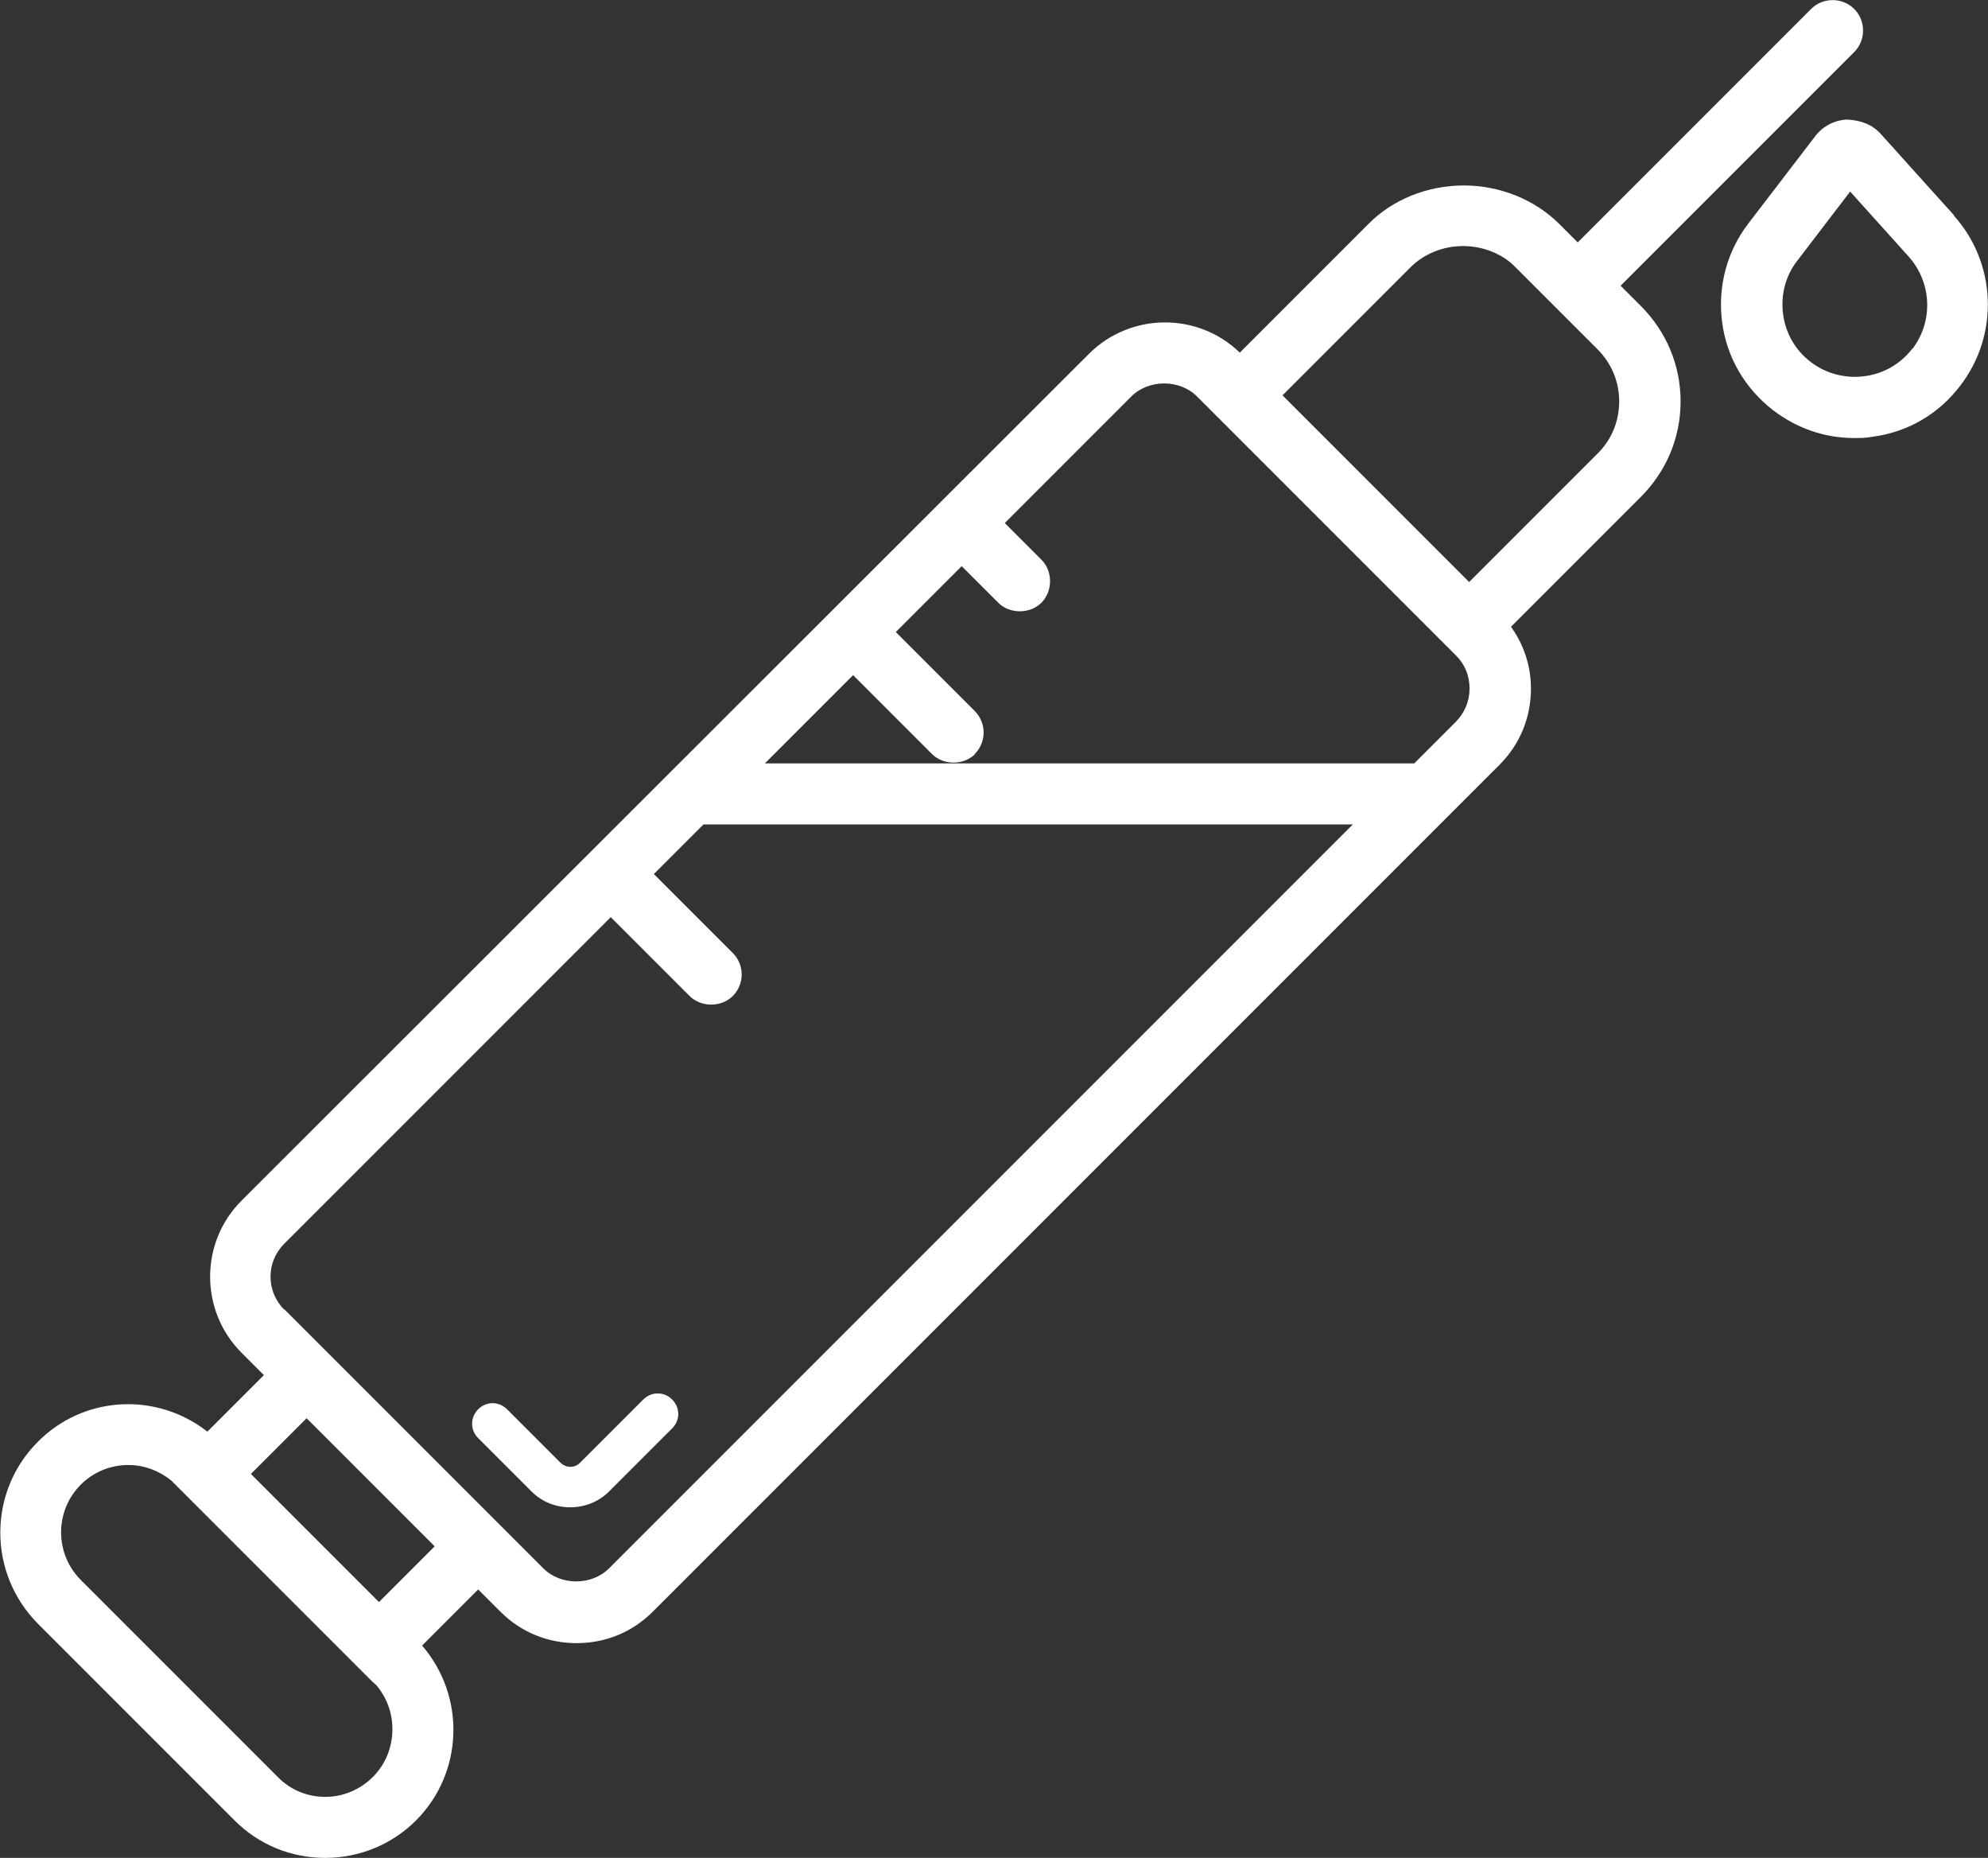 <?xml version="1.0" encoding="UTF-8"?>
<svg id="Calque_2" data-name="Calque 2" xmlns="http://www.w3.org/2000/svg" viewBox="0 0 48.89 45.68">
  <rect x="0" y="0" width="48.89" height="45.68" fill="#333333" stroke="none"/>
  <defs>
    <style>
      .cls-1 {
        fill: #fff;
        stroke-width: 0px;
      }
    </style>
  </defs>
  <g id="Fond_gris_-_Rose" data-name="Fond gris - Rose">
    <g>
      <g>
        <path class="cls-1" d="m39.86,7.02l5.74-5.74c.29-.29.29-.77,0-1.06s-.77-.29-1.06,0l-5.74,5.74-.45-.45c-.6-.6-1.46-.95-2.35-.95s-1.75.34-2.35.95l-3.16,3.16c-1.03-1-2.69-.99-3.71.03L5.94,29.52c-1.03,1.03-1.03,2.71,0,3.74l.55.55-1.39,1.39c-1.25-.98-3.04-.89-4.17.25-1.23,1.23-1.23,3.23,0,4.47l4.84,4.84c.6.6,1.39.92,2.23.92s1.64-.33,2.23-.92c1.17-1.17,1.23-3.05.15-4.3l1.38-1.38.55.55c.5.5,1.16.77,1.87.77s1.37-.27,1.87-.77l20.83-20.83c.5-.5.77-1.16.77-1.87,0-.55-.17-1.07-.49-1.52l3.19-3.19c.63-.63.98-1.46.98-2.35s-.35-1.72-.98-2.35l-.49-.49ZM9.65,42.52c0,.44-.17.86-.48,1.17-.31.31-.73.49-1.17.49s-.86-.17-1.17-.49l-4.84-4.84c-.65-.65-.65-1.7,0-2.35.31-.31.73-.48,1.17-.48.38,0,.75.14,1.05.38l4.93,4.93.12.11c.25.3.39.67.39,1.07Zm-.33-3.13l-3.15-3.15,1.37-1.37,3.15,3.15-1.37,1.37Zm-2.33-7.19c-.45-.45-.45-1.17,0-1.62l8.03-8.03,1.94,1.94c.28.28.78.28,1.06,0,.14-.14.22-.33.22-.53s-.08-.39-.22-.53l-1.94-1.94,1.22-1.22h15.97l-18.29,18.29c-.43.43-1.19.43-1.62,0l-.55-.55h0s-5.82-5.82-5.82-5.82Zm29.14-17.89l-4.59-4.59,3.15-3.15c.33-.33.8-.52,1.29-.52h0c.49,0,.97.19,1.29.52l2.01,2.01c.35.35.54.8.54,1.29s-.19.95-.54,1.29l-3.15,3.15Zm-12.16,4.23c.14-.14.22-.33.22-.53s-.08-.39-.22-.53l-1.94-1.94,1.62-1.62.9.9c.28.28.78.28,1.06,0s.29-.77,0-1.06l-.9-.9,3.11-3.11c.43-.43,1.19-.43,1.62,0l6.37,6.37c.22.22.33.5.33.81s-.12.59-.33.81l-1.03,1.03h-15.97l2.17-2.17,1.94,1.94c.28.28.78.28,1.06,0Z"/>
        <path class="cls-1" d="m48.06,5.3l-1.81-2.01c-.21-.23-.48-.33-.82-.35-.31.01-.6.16-.79.41l-1.64,2.14c-.53.69-.76,1.55-.65,2.42.11.87.56,1.64,1.26,2.18.58.44,1.26.68,1.99.68.14,0,.29,0,.44-.03.87-.11,1.64-.56,2.17-1.26.96-1.25.89-3.01-.16-4.18Zm-1.03,3.27c-.29.38-.71.62-1.18.68-.47.06-.94-.06-1.32-.35-.38-.29-.62-.71-.68-1.18-.06-.47.06-.94.35-1.31l1.3-1.7,1.44,1.6c.57.64.61,1.59.09,2.27Z"/>
      </g>
      <path class="cls-1" d="m14.02,37.06c-.35,0-.69-.13-.95-.39l-1.31-1.31c-.2-.2-.2-.51,0-.71s.51-.2.71,0l1.31,1.31c.14.14.36.14.49,0l1.55-1.55c.2-.2.51-.2.71,0s.2.51,0,.71l-1.55,1.55c-.26.26-.61.39-.95.39Z"/>
    </g>
  </g>
</svg>
